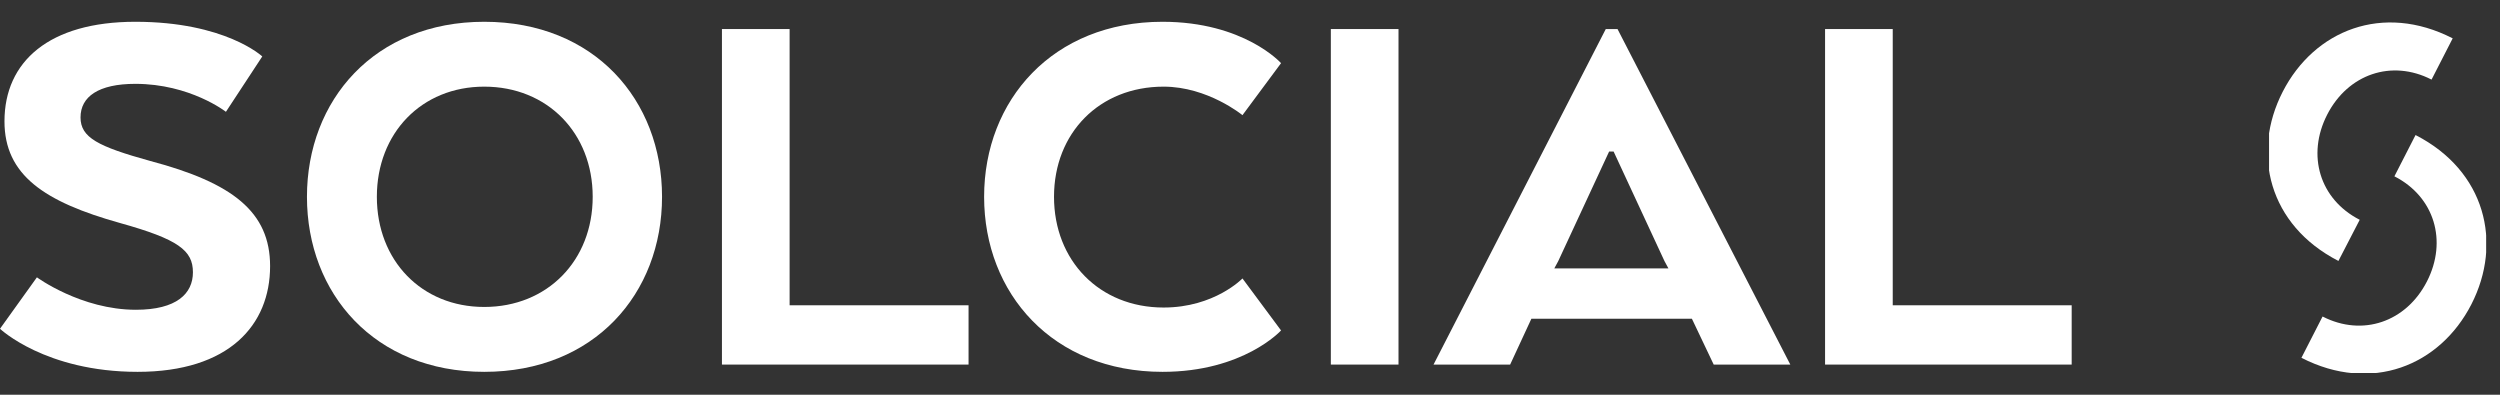 <svg width="152" height="24" viewBox="0 0 152 24" fill="white" xmlns="http://www.w3.org/2000/svg">
<rect x="0" y="0" width="152" height="24" fill="#333333" stroke="none"/>
<path d="M2.244 16.861L0 19.989C0 19.989 2.754 22.608 8.364 22.608C13.94 22.608 16.422 19.752 16.422 16.181C16.422 12.883 14.144 11.116 9.146 9.79C5.95 8.906 4.896 8.362 4.896 7.138C4.896 5.88 5.984 5.098 8.228 5.098C11.56 5.098 13.736 6.798 13.736 6.798L15.946 3.432C15.946 3.432 13.702 1.324 8.228 1.324C2.992 1.324 0.272 3.738 0.272 7.376C0.272 10.639 2.686 12.271 7.31 13.563C10.846 14.55 11.73 15.229 11.73 16.555C11.73 17.848 10.744 18.834 8.262 18.834C4.93 18.834 2.244 16.861 2.244 16.861Z" fill="white"/>
<path d="M29.441 22.608C36.139 22.608 40.252 17.848 40.252 11.966C40.252 6.084 36.139 1.324 29.441 1.324C22.776 1.324 18.663 6.084 18.663 11.966C18.663 17.848 22.776 22.608 29.441 22.608ZM29.441 18.663C25.633 18.663 22.913 15.841 22.913 11.966C22.913 8.09 25.633 5.268 29.441 5.268C33.282 5.268 36.036 8.09 36.036 11.966C36.036 15.841 33.282 18.663 29.441 18.663Z" fill="white"/>
<path d="M43.894 22.166H58.888V18.561H48.008V1.766H43.894V22.166Z" fill="white"/>
<path d="M77.888 20.091L75.542 16.93C75.542 16.93 73.842 18.698 70.748 18.698C66.838 18.698 64.084 15.841 64.084 11.966C64.084 8.09 66.838 5.268 70.748 5.268C73.434 5.268 75.542 7.002 75.542 7.002L77.888 3.84C77.888 3.84 75.644 1.324 70.68 1.324C64.016 1.324 59.834 6.084 59.834 11.966C59.834 17.848 64.016 22.608 70.68 22.608C75.61 22.608 77.888 20.091 77.888 20.091Z" fill="white"/>
<path d="M85.029 22.166V1.766H80.915V22.166H85.029Z" fill="white"/>
<path d="M97.631 1.766L87.159 22.166H91.817L93.109 19.378H102.867L104.193 22.166H108.851L98.345 1.766H97.631ZM98.107 9.212L101.201 15.876L101.439 16.317H94.503L94.741 15.876L97.835 9.212H98.107Z" fill="white"/>
<path d="M110.964 22.166H125.958V18.561H115.078V1.766H110.964V22.166Z" fill="white"/>
<g clip-path="url(#clip0)">
<path d="M143.473 13.359H143.462C141.039 12.117 140.229 9.436 141.493 6.97C142.757 4.505 145.407 3.597 147.829 4.835H147.841L149.126 2.327H149.114C144.877 0.159 140.707 1.836 138.789 5.577C136.871 9.317 137.937 13.687 142.176 15.865L143.473 13.359Z" fill="white"/>
<path d="M145.577 10.725H145.589C148.01 11.965 148.821 14.648 147.557 17.113C146.294 19.578 143.642 20.487 141.221 19.248H141.21L139.925 21.758H139.934C144.174 23.93 148.342 22.244 150.26 18.503C152.177 14.762 151.114 10.393 146.874 8.215H146.862L145.577 10.725Z" fill="white"/>
</g>
<defs>
<clipPath id="clip0">
<rect width="13.2" height="21.353" fill="white" transform="translate(137.958 1.324)"/>
</clipPath>
</defs>
</svg>
